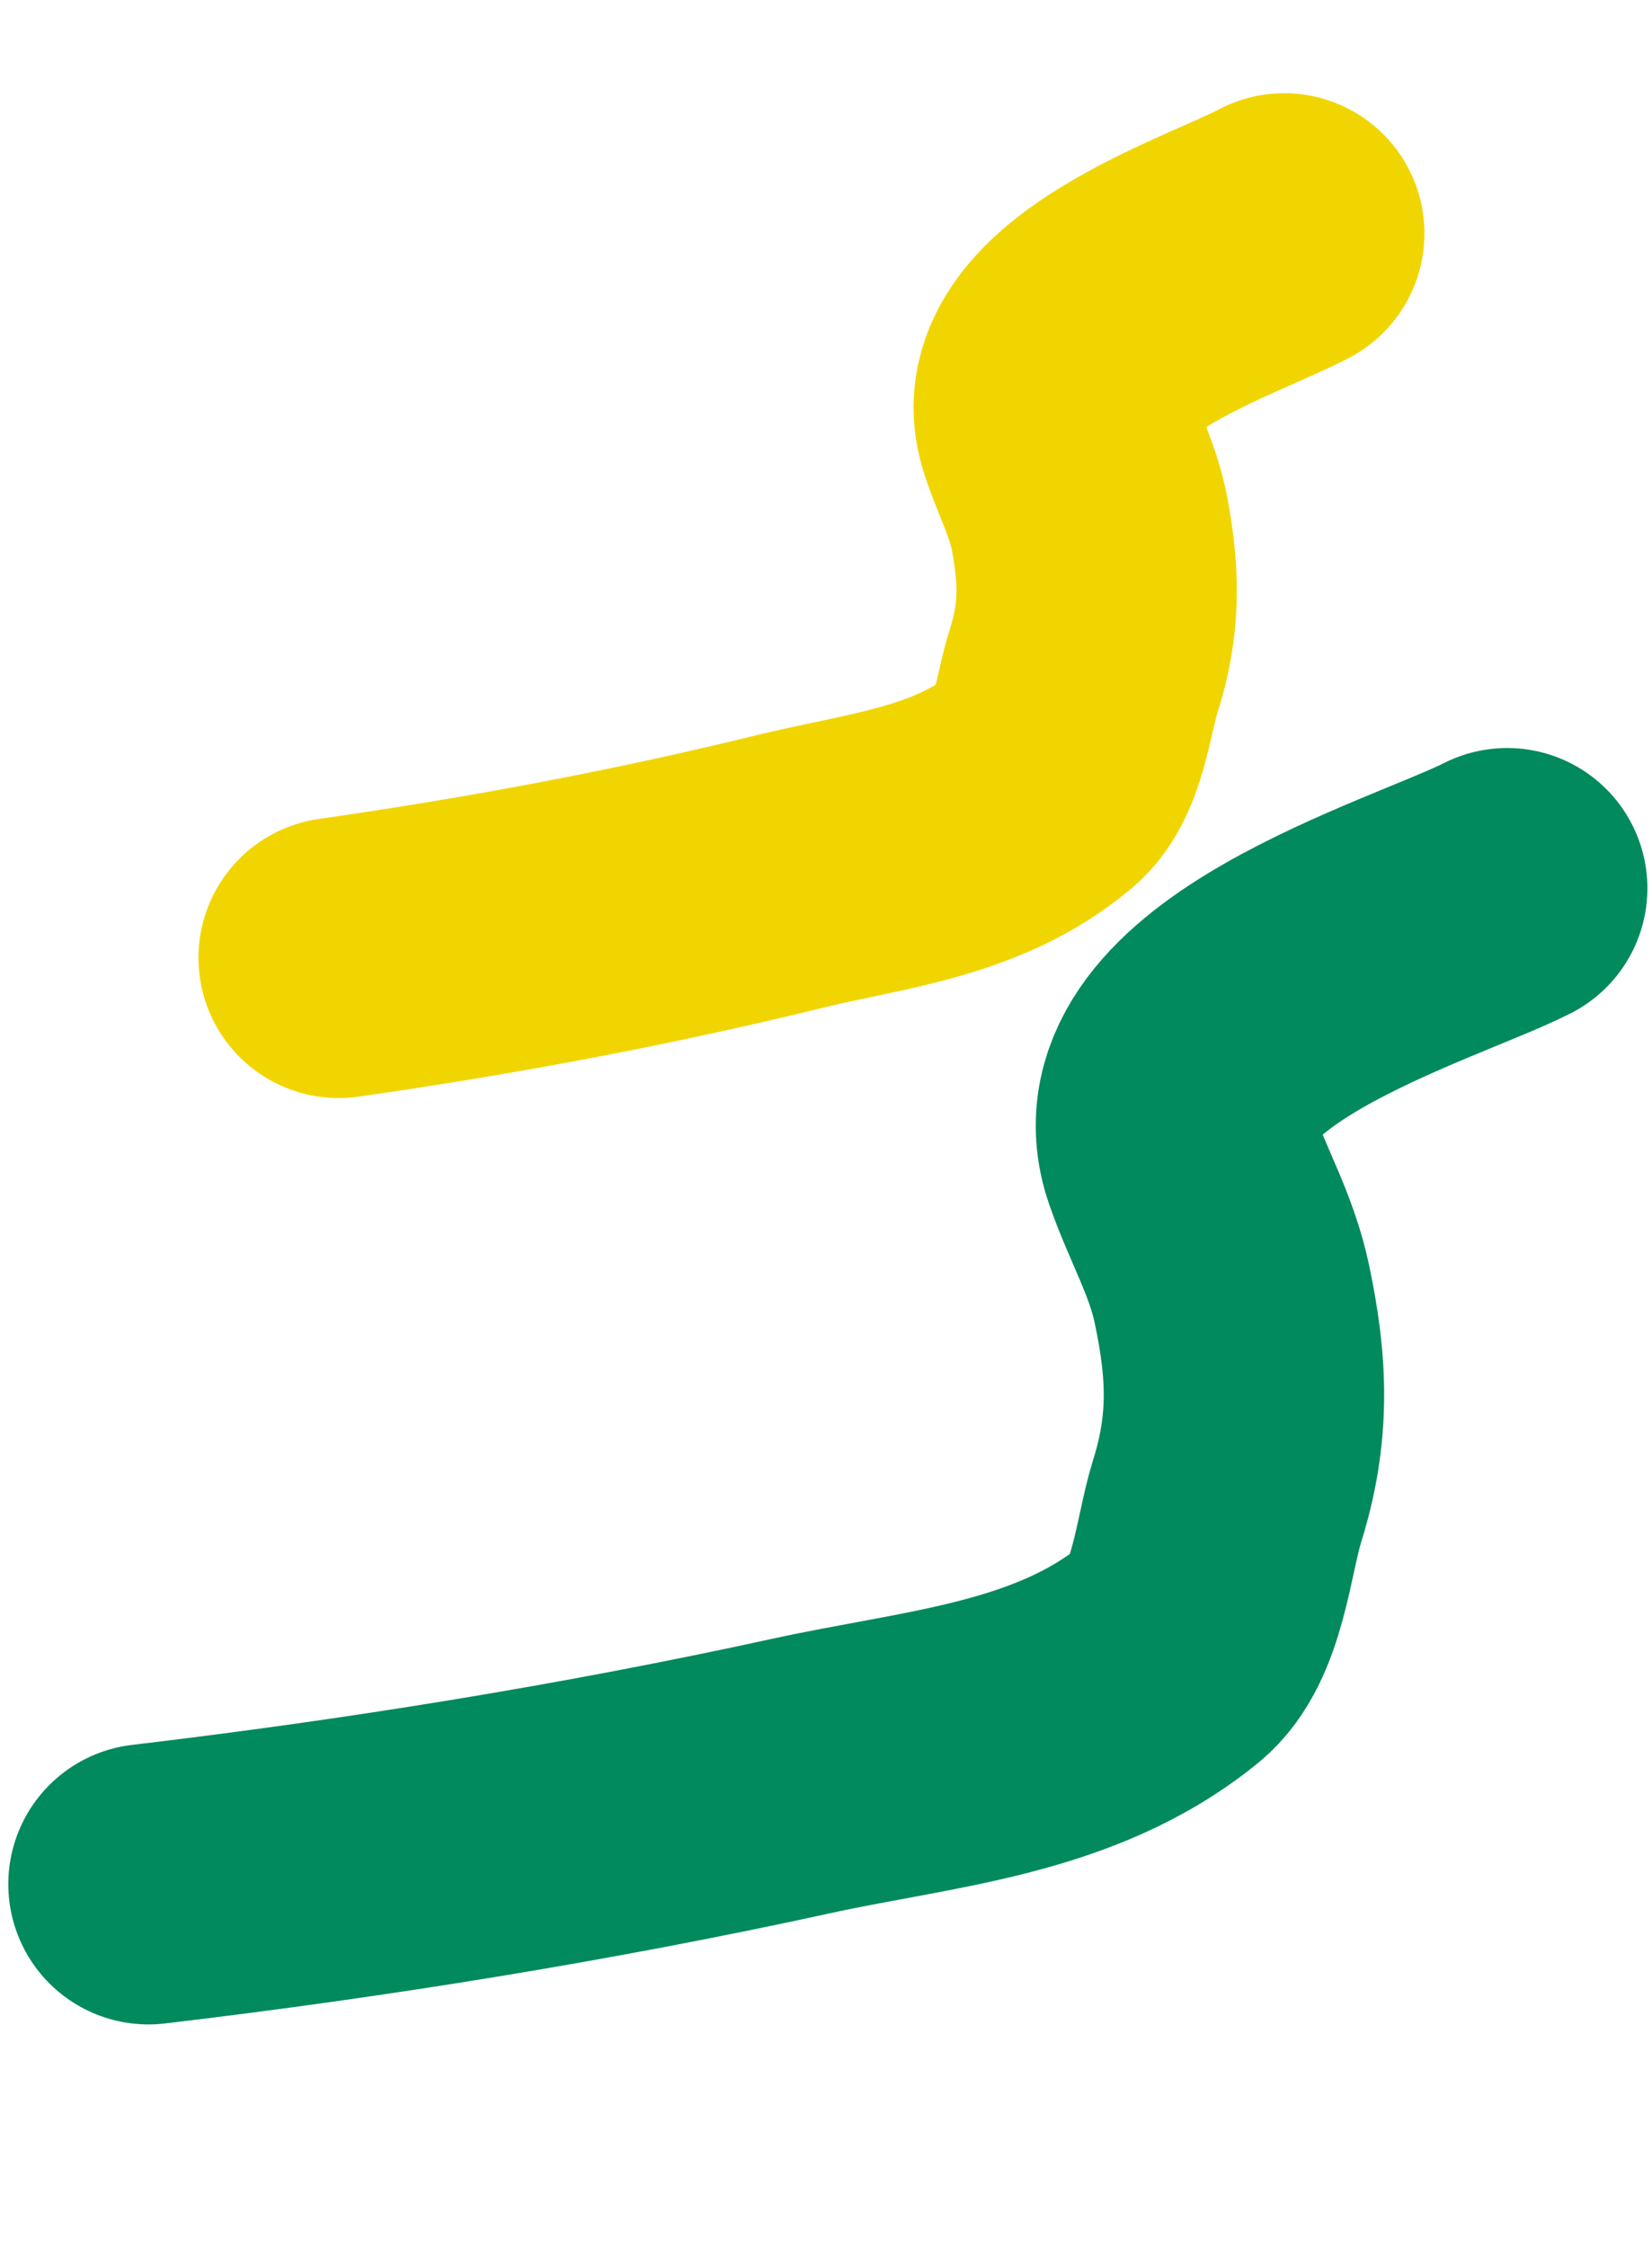 <svg width="178" height="242" viewBox="0 0 178 242" fill="none" xmlns="http://www.w3.org/2000/svg">
<path d="M162.397 95.67C153.024 100.387 121.976 109.278 127.32 124.763C129.05 129.776 131.589 133.997 132.718 139.3C134.439 147.389 134.664 153.867 132.216 161.688C130.707 166.509 130.156 174.777 126.02 178.157C114.746 187.369 100.16 188.259 86.407 191.265C63.256 196.326 39.528 200.144 16 202.932" stroke="#008A5D" stroke-width="30.212" stroke-linecap="round"/>
<path d="M138.374 25.145C131.882 28.617 110.47 35.352 113.914 46.239C115.029 49.764 116.711 52.715 117.409 56.454C118.475 62.156 118.537 66.739 116.748 72.311C115.645 75.745 115.151 81.607 112.267 84.058C104.408 90.739 94.396 91.576 84.924 93.899C68.982 97.81 52.66 100.849 36.491 103.156" stroke="#F1D500" stroke-width="30.212" stroke-linecap="round"/>
</svg>
